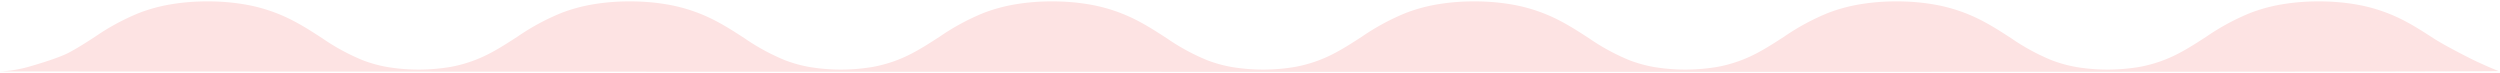 <svg xmlns="http://www.w3.org/2000/svg" width="886.996" height="25.99" viewBox="0 0 886.996 25.99">
  <g id="lightgreen-wave-bg" transform="translate(942.504 124.5) rotate(180)">
    <path id="Fill_1" data-name="Fill 1" d="M.009-24.7c-3.225-.572,886.487-.156,886.487-.156a44.8,44.8,0,0,0-9.942,1.6s-10.274,2.84-14.547,5.108c-3.2,1.7-6.2,3.644-9.271,5.633A82.2,82.2,0,0,1,837-4.042a58.685,58.685,0,0,1-10.681,2.931A76.662,76.662,0,0,1,812.87,0a76.5,76.5,0,0,1-13.643-1.145A58.128,58.128,0,0,1,781.868-7.18c-3.55-1.884-6.671-3.926-9.738-5.905a75.472,75.472,0,0,0-14.374-7.8,47.589,47.589,0,0,0-8.718-2.4,68.084,68.084,0,0,0-22.306.028,48.573,48.573,0,0,0-14.547,5.108c-3.2,1.7-6.192,3.644-9.27,5.633a82.075,82.075,0,0,1-15.732,8.476,58.489,58.489,0,0,1-10.677,2.931A76.621,76.621,0,0,1,663.055,0a76.478,76.478,0,0,1-13.642-1.145A58.106,58.106,0,0,1,632.052-7.18c-3.546-1.884-6.668-3.926-9.734-5.905a75.82,75.82,0,0,0-14.372-7.8,47.739,47.739,0,0,0-8.721-2.4,68.075,68.075,0,0,0-22.3.028,48.555,48.555,0,0,0-14.545,5.108c-3.2,1.7-6.191,3.644-9.27,5.633a82.076,82.076,0,0,1-15.73,8.476A58.53,58.53,0,0,1,526.7-1.111,76.673,76.673,0,0,1,513.249,0a76.491,76.491,0,0,1-13.642-1.145,58.108,58.108,0,0,1-17.36-6.035c-3.545-1.884-6.668-3.926-9.735-5.905a75.767,75.767,0,0,0-14.371-7.8,47.732,47.732,0,0,0-8.722-2.4,68.066,68.066,0,0,0-22.3.028,48.573,48.573,0,0,0-14.547,5.108c-3.2,1.7-6.192,3.644-9.27,5.633a82.135,82.135,0,0,1-15.731,8.476,58.522,58.522,0,0,1-10.677,2.931A76.627,76.627,0,0,1,363.44,0,76.479,76.479,0,0,1,349.8-1.145,58.082,58.082,0,0,1,332.44-7.18c-3.546-1.884-6.668-3.926-9.735-5.905a75.831,75.831,0,0,0-14.37-7.8,47.732,47.732,0,0,0-8.722-2.4,68.071,68.071,0,0,0-22.3.028,48.563,48.563,0,0,0-14.545,5.108c-3.2,1.7-6.191,3.644-9.271,5.633a82.1,82.1,0,0,1-15.731,8.476,58.5,58.5,0,0,1-10.677,2.931A76.673,76.673,0,0,1,213.634,0a76.478,76.478,0,0,1-13.642-1.145,58.1,58.1,0,0,1-17.36-6.035c-3.546-1.884-6.668-3.926-9.735-5.905a75.859,75.859,0,0,0-14.371-7.8,47.757,47.757,0,0,0-8.721-2.4,68.07,68.07,0,0,0-22.3.028,48.563,48.563,0,0,0-14.545,5.108c-3.2,1.7-6.19,3.644-9.269,5.633A82.059,82.059,0,0,1,87.958-4.042,58.471,58.471,0,0,1,77.283-1.111,76.68,76.68,0,0,1,63.832,0,76.469,76.469,0,0,1,50.191-1.145,58.088,58.088,0,0,1,32.833-7.18c-3.545-1.884-6.668-3.926-9.734-5.905-4.594-2.972-14.37-7.8-14.37-7.8S3.464-23.374.009-24.7Z" transform="translate(56.008 124)" fill="#FDE3E3" stroke="rgba(0,0,0,0)" stroke-miterlimit="10" stroke-width="1"/>
  </g>
</svg>

